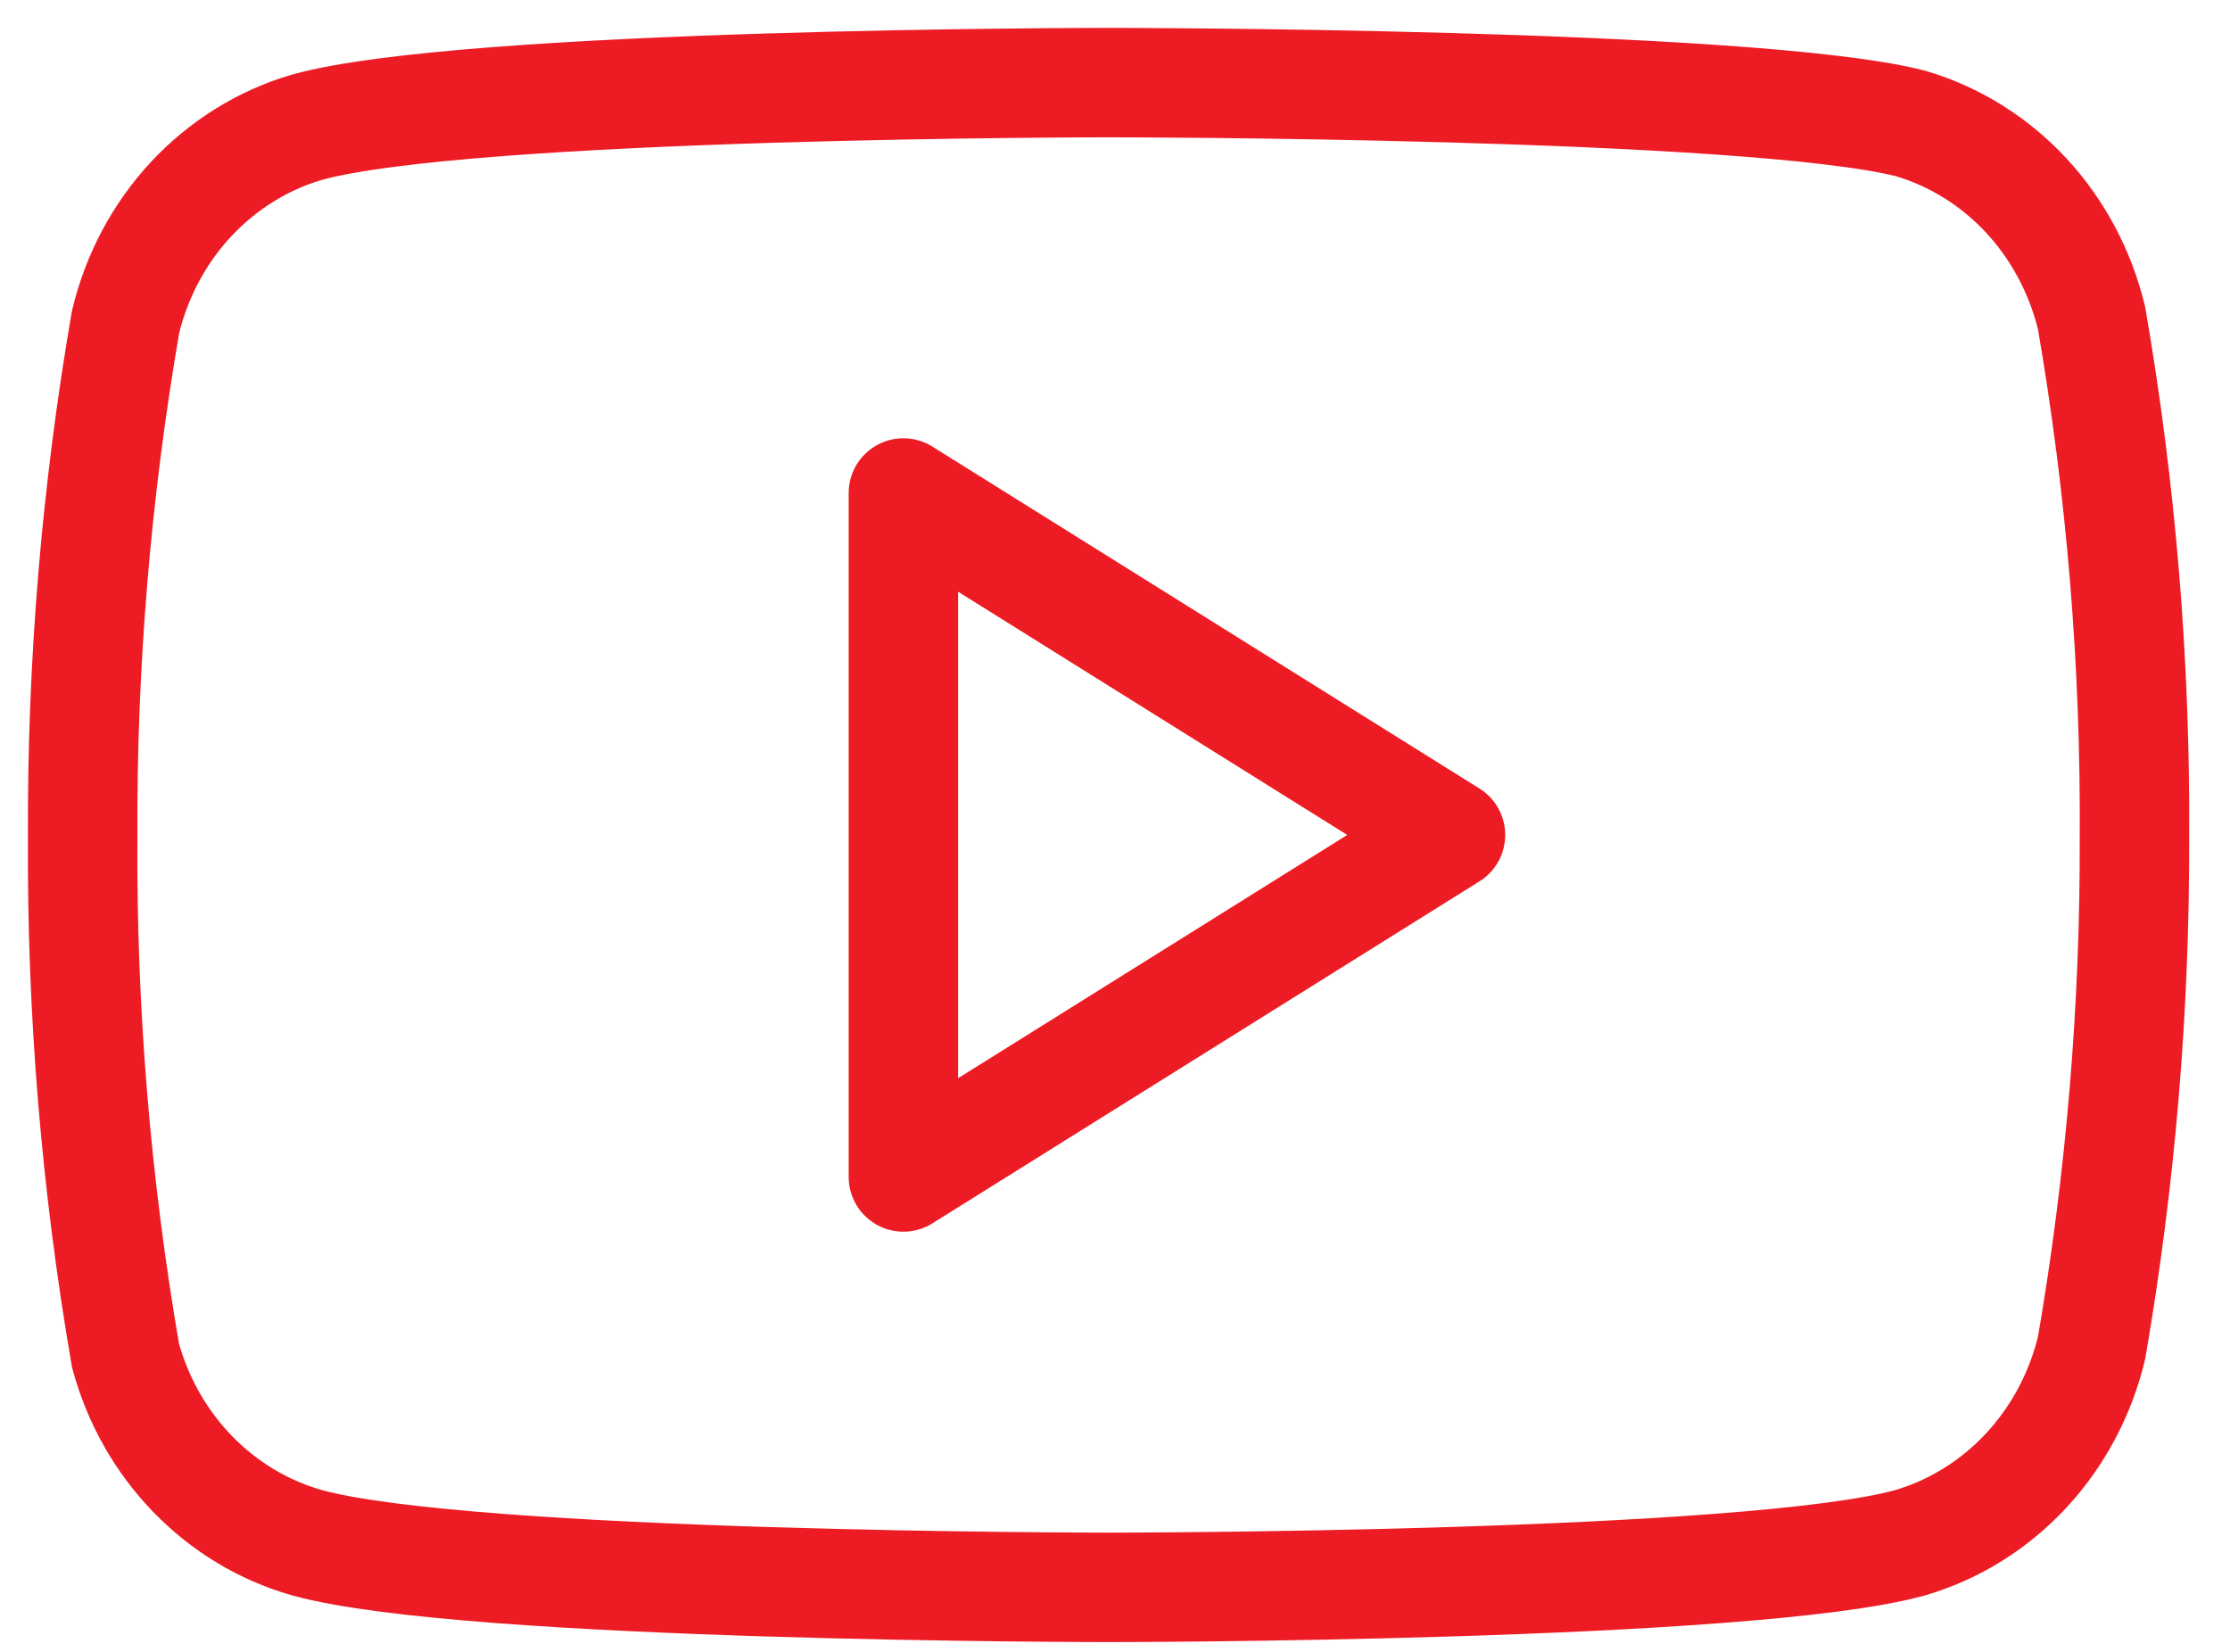 <svg xmlns="http://www.w3.org/2000/svg" width="27" height="20" viewBox="0 0 27 20" fill="none"><path d="M25.324 3.852C25.189 3.293 24.916 2.78 24.532 2.366C24.147 1.952 23.665 1.652 23.133 1.495C21.191 1 13.422 1 13.422 1C13.422 1 5.653 1 3.711 1.542C3.179 1.699 2.697 2 2.312 2.413C1.927 2.827 1.654 3.34 1.52 3.899C1.165 5.956 0.991 8.043 1.001 10.133C0.988 12.239 1.162 14.341 1.52 16.414C1.668 16.956 1.947 17.449 2.331 17.845C2.715 18.242 3.19 18.528 3.711 18.677C5.653 19.219 13.422 19.219 13.422 19.219C13.422 19.219 21.191 19.219 23.133 18.677C23.665 18.52 24.147 18.219 24.532 17.805C24.916 17.392 25.189 16.879 25.324 16.32C25.676 14.278 25.85 12.207 25.843 10.133C25.856 8.027 25.682 5.924 25.324 3.852V3.852Z" stroke="#ED1C24" stroke-width="1.325" stroke-linecap="round" stroke-linejoin="round"></path><path d="M10.938 14.25L17.562 10.109L10.938 5.969V14.25Z" stroke="#ED1C24" stroke-width="1.325" stroke-linecap="round" stroke-linejoin="round"></path></svg>